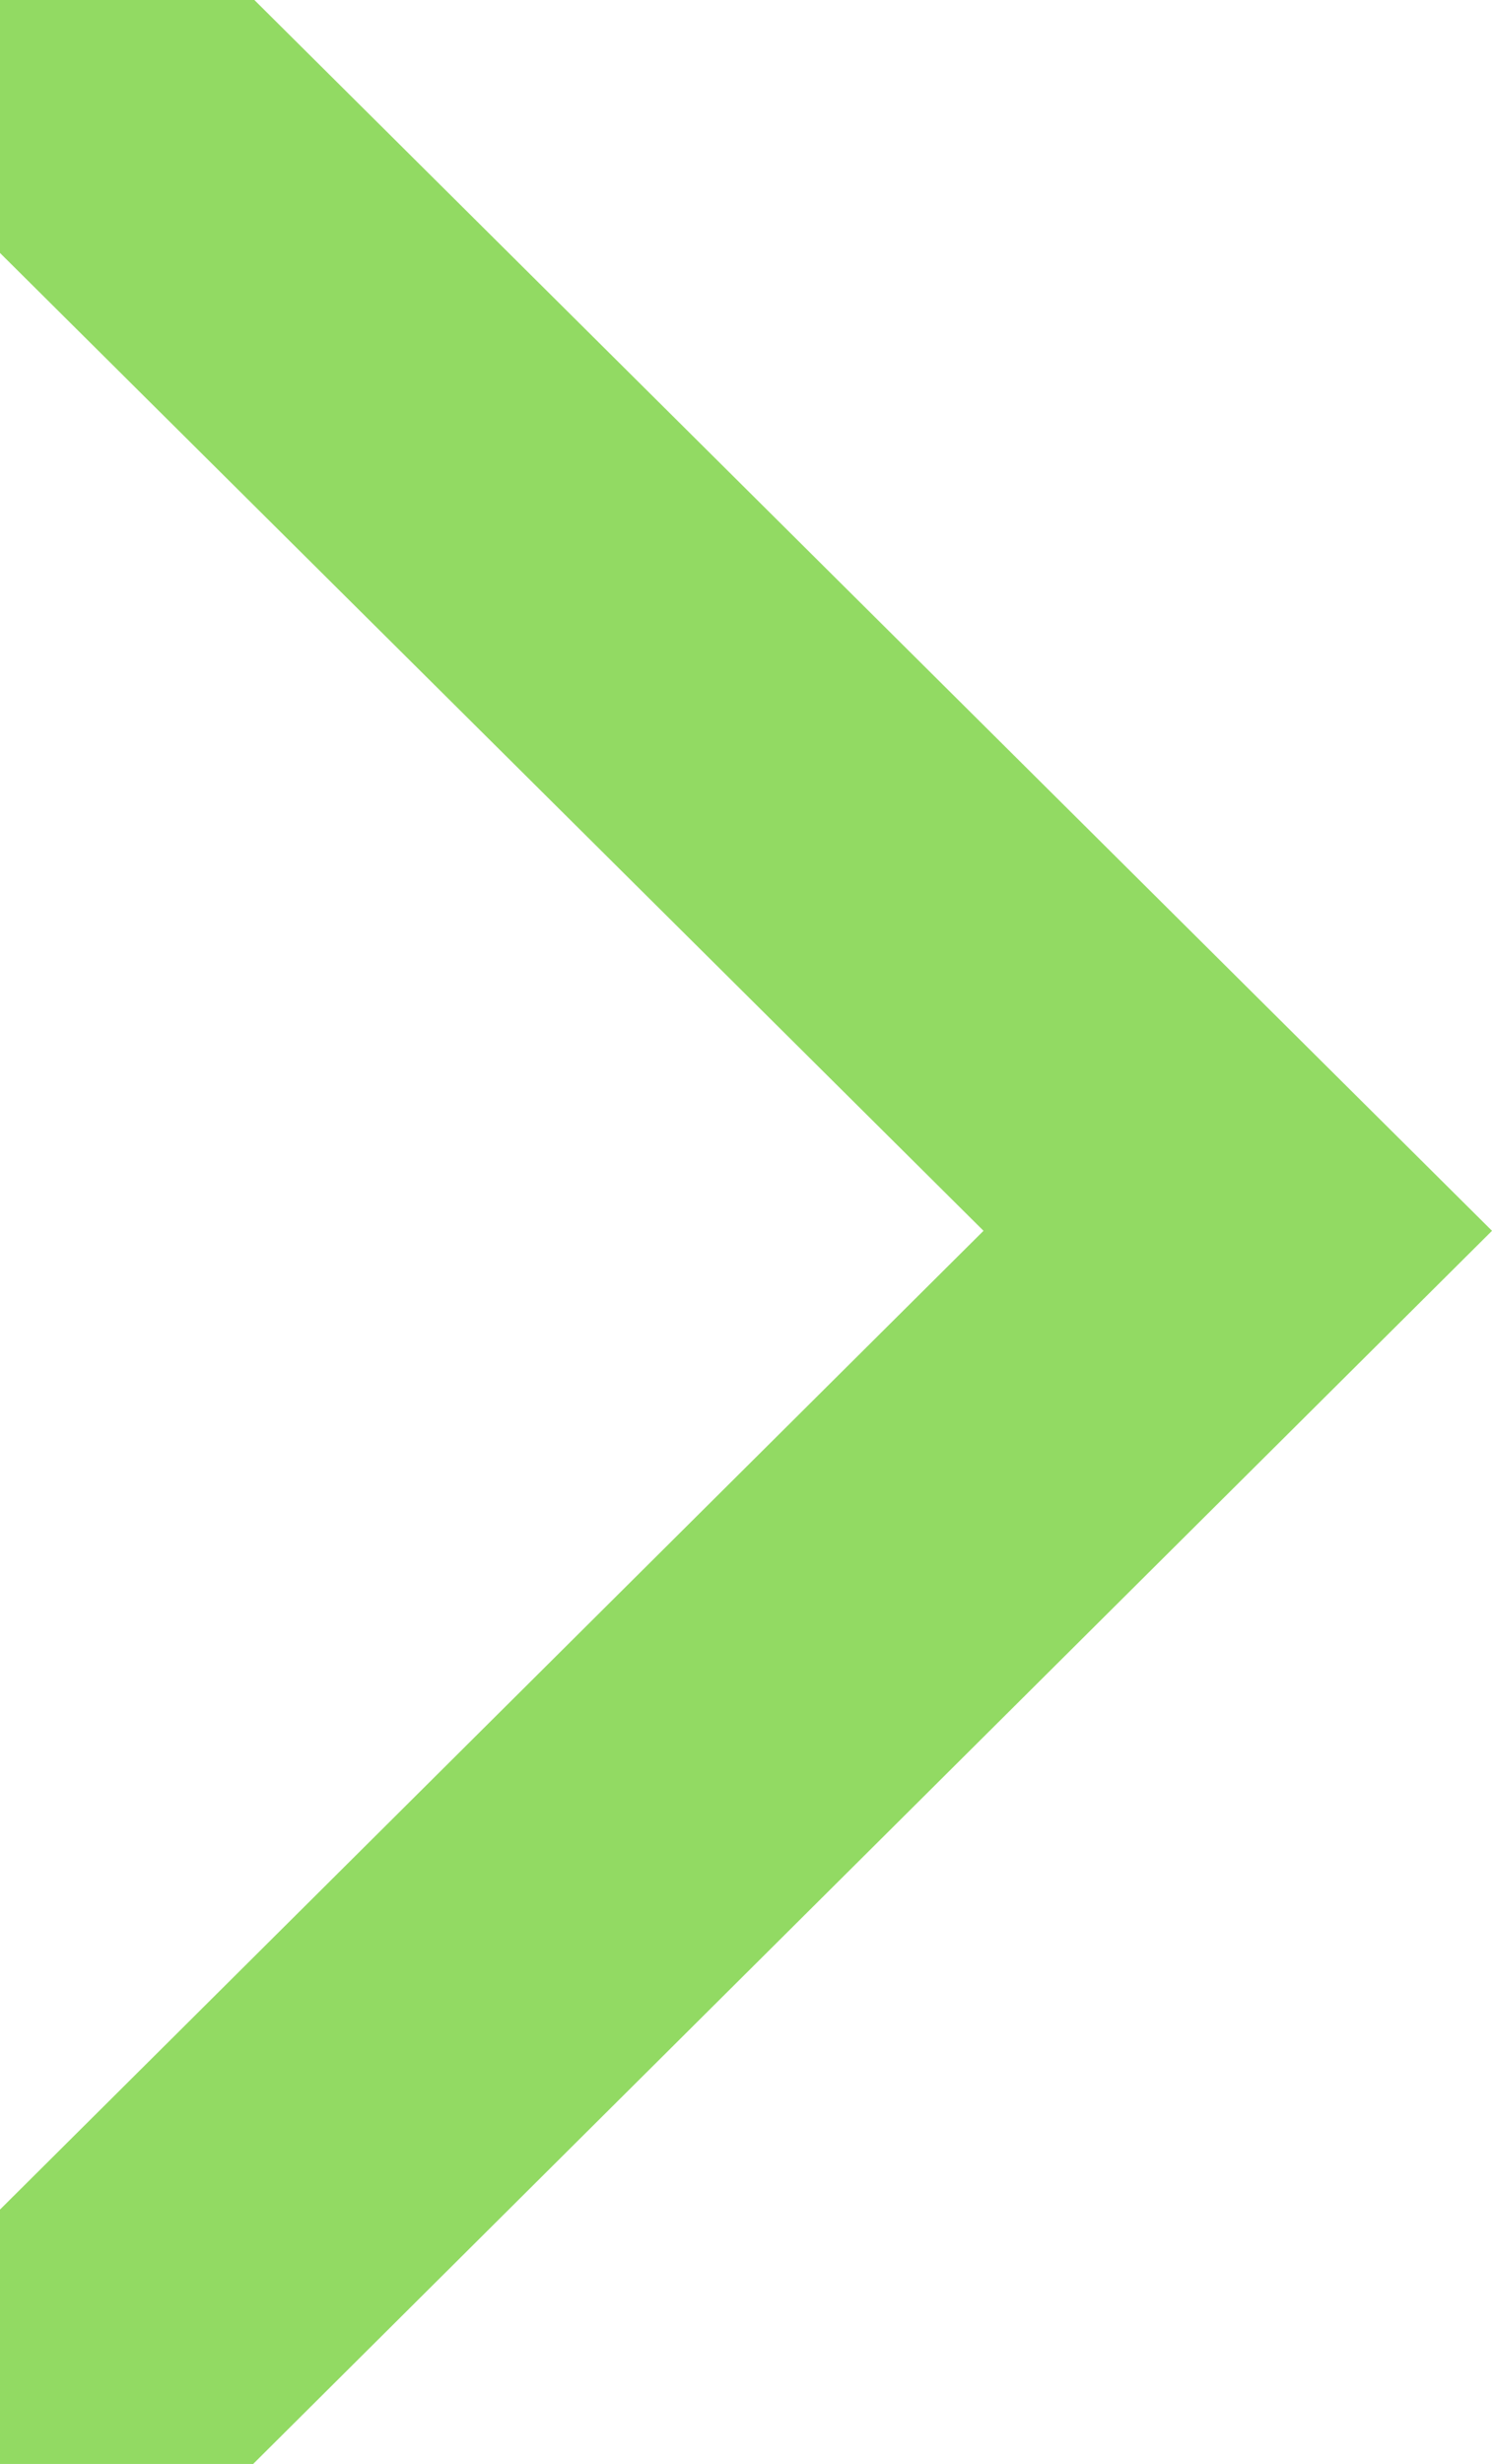 <?xml version="1.0" encoding="UTF-8"?> <svg xmlns="http://www.w3.org/2000/svg" width="172" height="284" viewBox="0 0 172 284" fill="none"> <path d="M172 141.865L29.323 0H0V29.157L113.381 141.865L0 254.681V284H29.187L172 141.865Z" fill="#92DA63"></path> </svg> 
